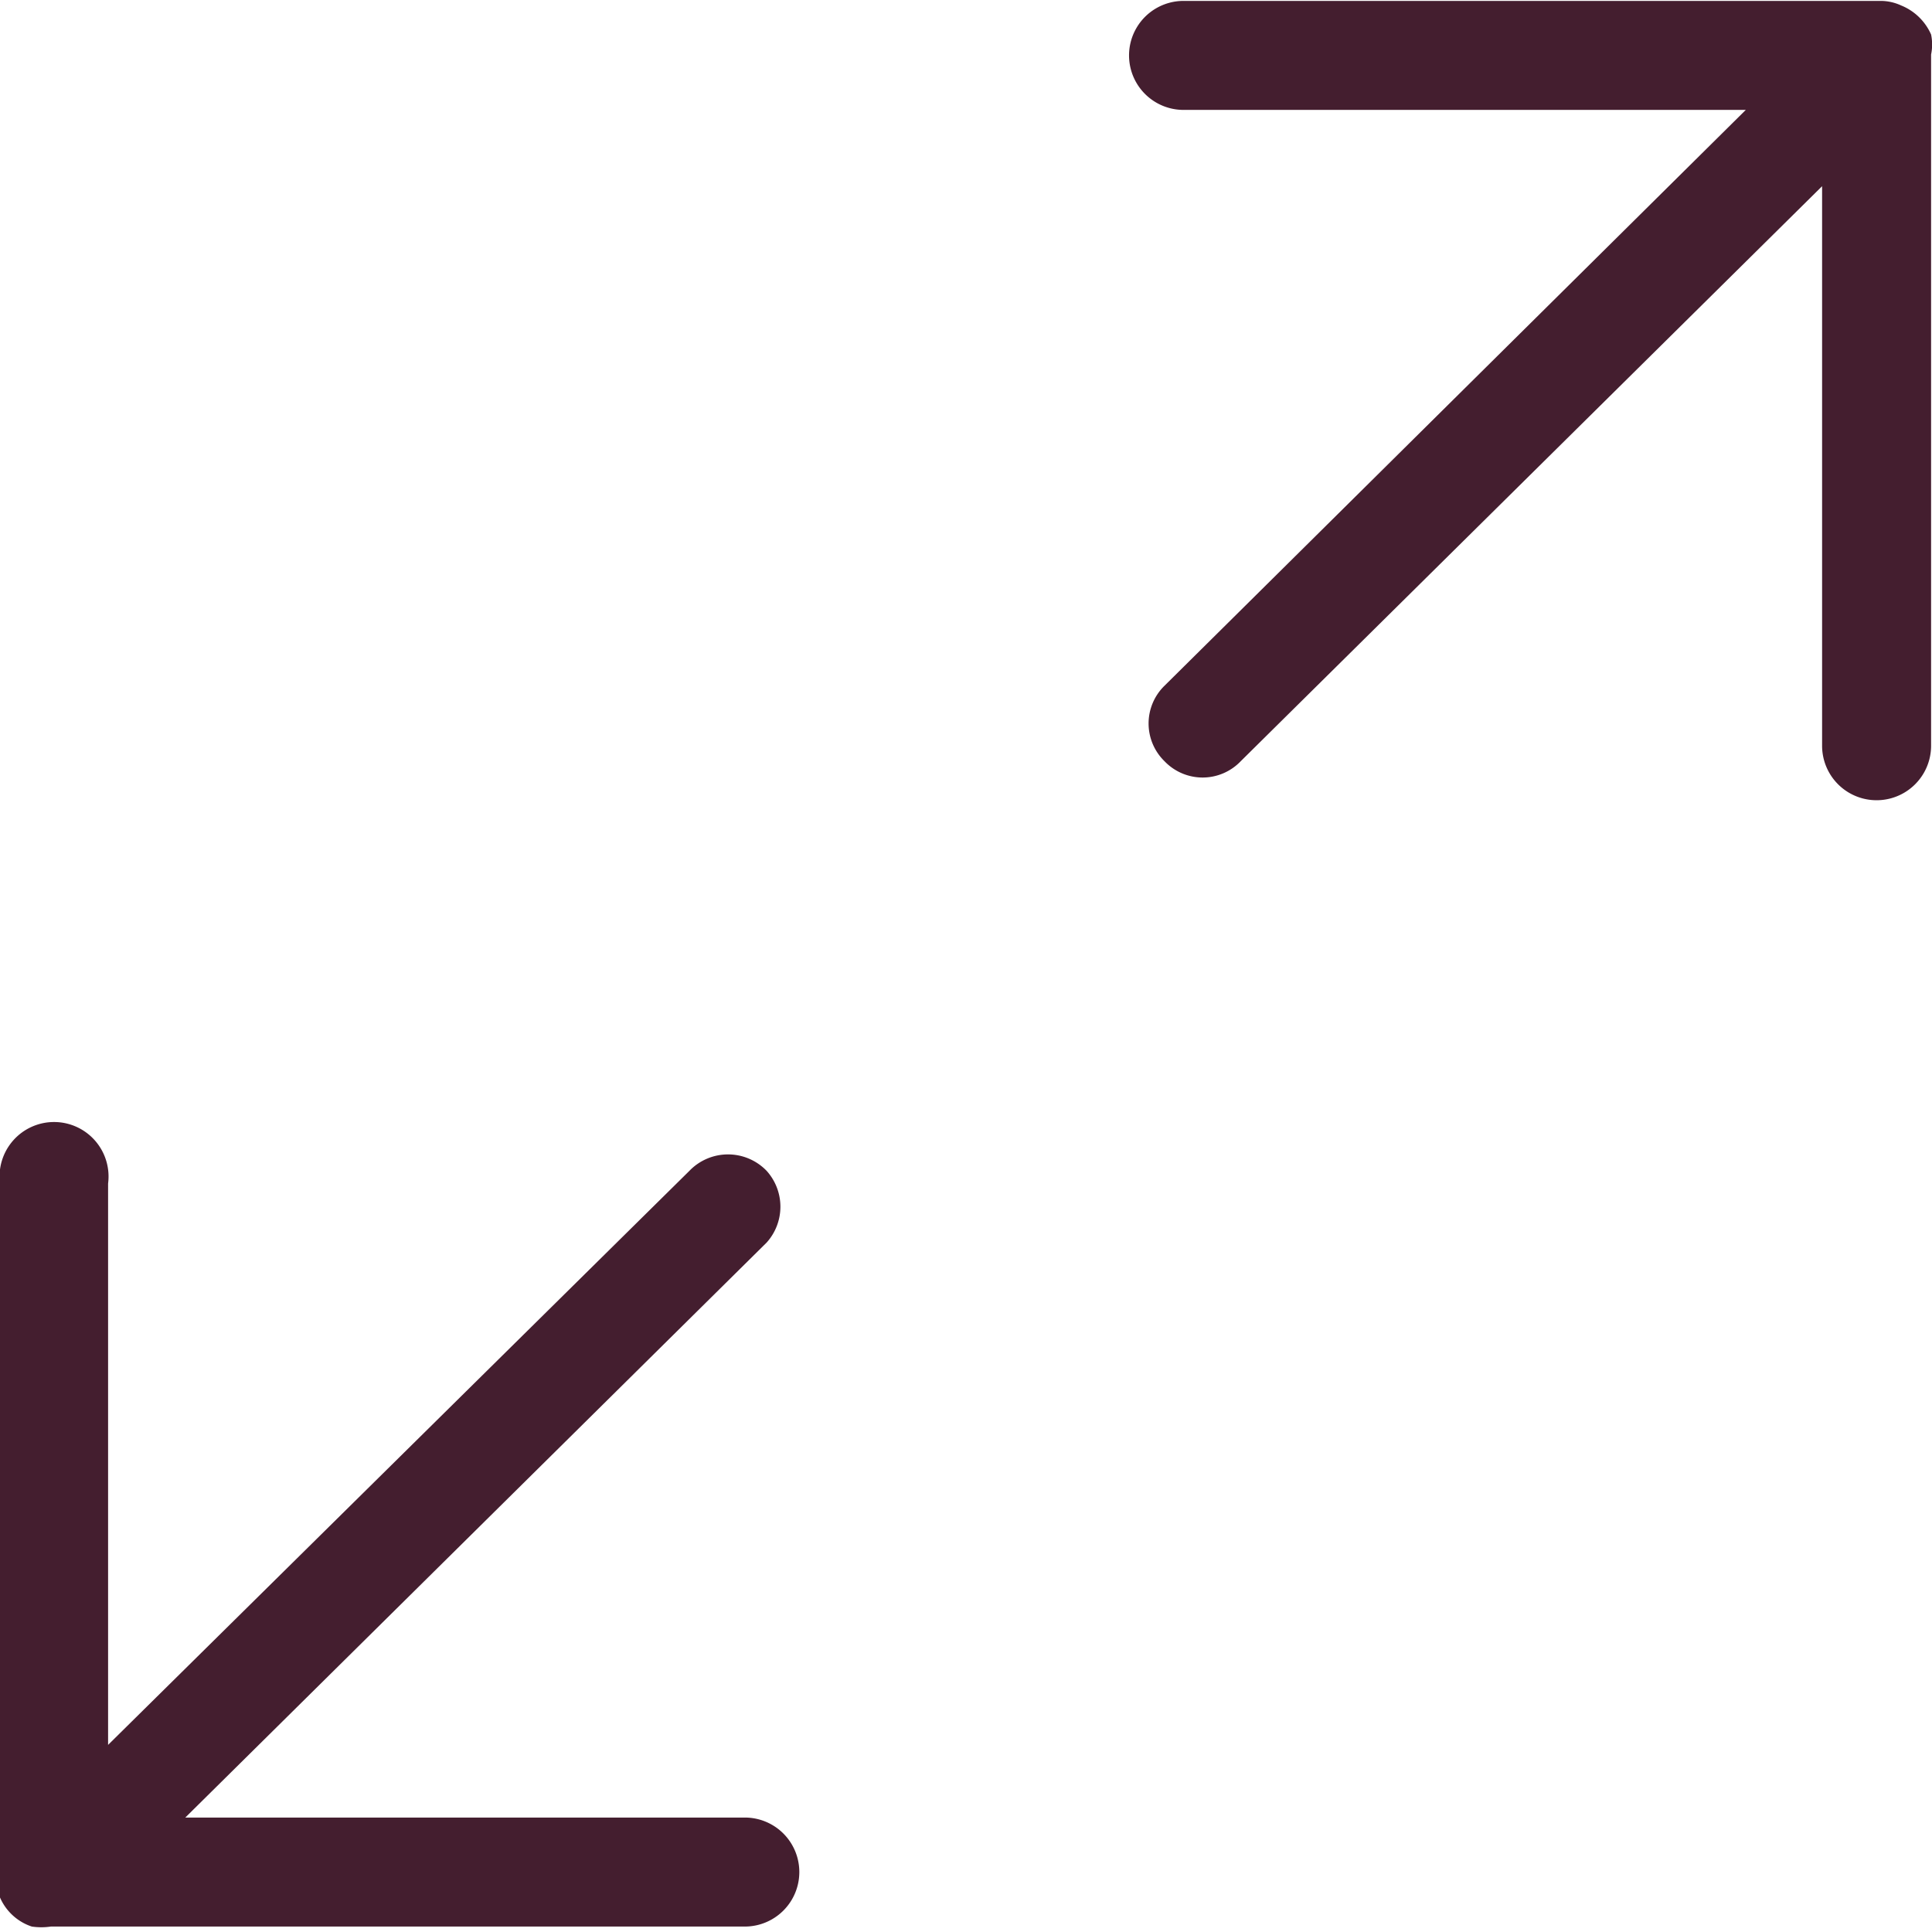 <svg id="Layer_1" data-name="Layer 1" xmlns="http://www.w3.org/2000/svg" width="21.27" height="21.27" viewBox="0 0 21.27 21.27" fill="#441E2F">
  <g>
    <path d="M42.09,49.68a.59.59,0,0,0-.85,0L34.84,56V49.82a.6.6,0,1,0-1.19,0v7.64a.54.54,0,0,0,0,.22h0A.58.58,0,0,0,34,58h0a.71.71,0,0,0,.21,0h7.64a.6.6,0,1,0,0-1.2H35.69l6.4-6.33A.59.59,0,0,0,42.09,49.68Z" transform="translate(-33.65 -36.79)"/>
    <path d="M46.47,45.17a.58.58,0,0,0,.84,0l6.4-6.33V45a.6.6,0,0,0,1.2,0V37.39a.54.54,0,0,0,0-.22h0a.61.61,0,0,0-.33-.32h0a.54.54,0,0,0-.22-.05H46.68a.6.6,0,1,0,0,1.2h6.19l-6.4,6.34A.58.58,0,0,0,46.47,45.17Z" transform="translate(-33.65 -36.79)"/>
  </g>
</svg>

